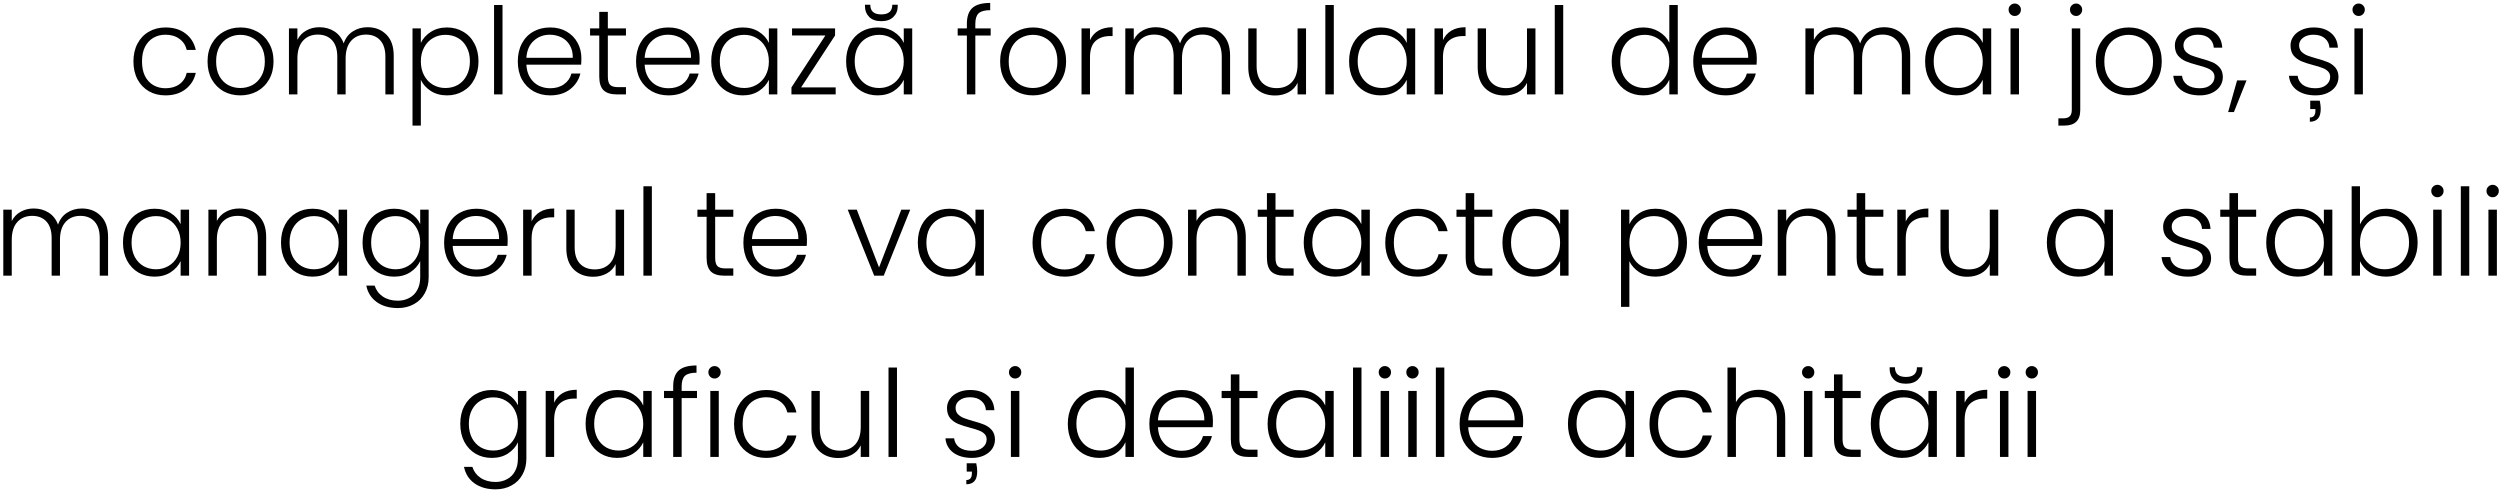 <?xml version="1.0" encoding="UTF-8"?> <svg xmlns="http://www.w3.org/2000/svg" width="662" height="130" viewBox="0 0 662 130" fill="none"> <path d="M35.333 16.264C35.333 14.451 35.696 12.872 36.421 11.528C37.146 10.163 38.149 9.117 39.429 8.392C40.709 7.645 42.17 7.272 43.813 7.272C45.968 7.272 47.738 7.805 49.125 8.872C50.533 9.939 51.44 11.389 51.845 13.224H49.445C49.146 11.965 48.495 10.984 47.493 10.28C46.511 9.555 45.285 9.192 43.813 9.192C42.639 9.192 41.584 9.459 40.645 9.992C39.706 10.525 38.959 11.325 38.405 12.392C37.871 13.437 37.605 14.728 37.605 16.264C37.605 17.8 37.871 19.101 38.405 20.168C38.959 21.235 39.706 22.035 40.645 22.568C41.584 23.101 42.639 23.368 43.813 23.368C45.285 23.368 46.511 23.016 47.493 22.312C48.495 21.587 49.146 20.584 49.445 19.304H51.845C51.44 21.096 50.533 22.536 49.125 23.624C47.717 24.712 45.946 25.256 43.813 25.256C42.17 25.256 40.709 24.893 39.429 24.168C38.149 23.421 37.146 22.376 36.421 21.032C35.696 19.667 35.333 18.077 35.333 16.264ZM63.63 25.256C61.987 25.256 60.505 24.893 59.182 24.168C57.88 23.421 56.846 22.376 56.078 21.032C55.331 19.667 54.958 18.077 54.958 16.264C54.958 14.451 55.342 12.872 56.11 11.528C56.878 10.163 57.923 9.117 59.246 8.392C60.569 7.645 62.051 7.272 63.694 7.272C65.337 7.272 66.819 7.645 68.142 8.392C69.486 9.117 70.531 10.163 71.278 11.528C72.046 12.872 72.43 14.451 72.43 16.264C72.43 18.056 72.046 19.635 71.278 21C70.51 22.365 69.454 23.421 68.11 24.168C66.766 24.893 65.272 25.256 63.63 25.256ZM63.63 23.304C64.782 23.304 65.849 23.048 66.83 22.536C67.811 22.003 68.6 21.213 69.198 20.168C69.817 19.101 70.126 17.8 70.126 16.264C70.126 14.728 69.827 13.437 69.23 12.392C68.632 11.325 67.843 10.536 66.862 10.024C65.88 9.491 64.814 9.224 63.662 9.224C62.51 9.224 61.443 9.491 60.462 10.024C59.48 10.536 58.691 11.325 58.094 12.392C57.518 13.437 57.23 14.728 57.23 16.264C57.23 17.8 57.518 19.101 58.094 20.168C58.691 21.213 59.47 22.003 60.43 22.536C61.411 23.048 62.478 23.304 63.63 23.304ZM97.313 7.208C99.361 7.208 101.025 7.859 102.305 9.16C103.606 10.44 104.257 12.307 104.257 14.76V25H102.049V15.016C102.049 13.117 101.59 11.667 100.673 10.664C99.756 9.661 98.508 9.16 96.929 9.16C95.287 9.16 93.975 9.704 92.993 10.792C92.012 11.88 91.521 13.459 91.521 15.528V25H89.313V15.016C89.313 13.117 88.855 11.667 87.937 10.664C87.02 9.661 85.761 9.16 84.161 9.16C82.519 9.16 81.207 9.704 80.225 10.792C79.244 11.88 78.753 13.459 78.753 15.528V25H76.513V7.528H78.753V10.536C79.308 9.448 80.097 8.627 81.121 8.072C82.145 7.496 83.287 7.208 84.545 7.208C86.06 7.208 87.382 7.571 88.513 8.296C89.665 9.021 90.497 10.088 91.009 11.496C91.478 10.109 92.278 9.053 93.409 8.328C94.561 7.581 95.862 7.208 97.313 7.208ZM111.44 11.368C111.995 10.195 112.869 9.224 114.064 8.456C115.28 7.667 116.72 7.272 118.384 7.272C119.963 7.272 121.381 7.645 122.64 8.392C123.92 9.117 124.912 10.163 125.616 11.528C126.341 12.872 126.704 14.44 126.704 16.232C126.704 18.024 126.341 19.603 125.616 20.968C124.912 22.333 123.92 23.389 122.64 24.136C121.381 24.883 119.963 25.256 118.384 25.256C116.741 25.256 115.312 24.872 114.096 24.104C112.88 23.315 111.995 22.333 111.44 21.16V33.256H109.232V7.528H111.44V11.368ZM124.432 16.232C124.432 14.781 124.144 13.533 123.568 12.488C123.013 11.421 122.245 10.611 121.264 10.056C120.283 9.501 119.173 9.224 117.936 9.224C116.741 9.224 115.643 9.512 114.64 10.088C113.659 10.664 112.88 11.485 112.304 12.552C111.728 13.619 111.44 14.856 111.44 16.264C111.44 17.672 111.728 18.909 112.304 19.976C112.88 21.043 113.659 21.864 114.64 22.44C115.643 23.016 116.741 23.304 117.936 23.304C119.173 23.304 120.283 23.027 121.264 22.472C122.245 21.896 123.013 21.075 123.568 20.008C124.144 18.92 124.432 17.661 124.432 16.232ZM133.066 1.32V25H130.826V1.32H133.066ZM153.946 15.368C153.946 16.136 153.925 16.723 153.882 17.128H139.386C139.45 18.451 139.77 19.581 140.346 20.52C140.922 21.459 141.679 22.173 142.618 22.664C143.557 23.133 144.581 23.368 145.69 23.368C147.141 23.368 148.357 23.016 149.338 22.312C150.341 21.608 151.002 20.659 151.322 19.464H153.69C153.263 21.171 152.346 22.568 150.938 23.656C149.551 24.723 147.802 25.256 145.69 25.256C144.047 25.256 142.575 24.893 141.274 24.168C139.973 23.421 138.949 22.376 138.202 21.032C137.477 19.667 137.114 18.077 137.114 16.264C137.114 14.451 137.477 12.861 138.202 11.496C138.927 10.131 139.941 9.085 141.242 8.36C142.543 7.635 144.026 7.272 145.69 7.272C147.354 7.272 148.805 7.635 150.042 8.36C151.301 9.085 152.261 10.067 152.922 11.304C153.605 12.52 153.946 13.875 153.946 15.368ZM151.674 15.304C151.695 14.003 151.429 12.893 150.874 11.976C150.341 11.059 149.605 10.365 148.666 9.896C147.727 9.427 146.703 9.192 145.594 9.192C143.93 9.192 142.511 9.725 141.338 10.792C140.165 11.859 139.514 13.363 139.386 15.304H151.674ZM160.956 9.416V20.264C160.956 21.331 161.159 22.067 161.564 22.472C161.97 22.877 162.684 23.08 163.708 23.08H165.756V25H163.356C161.778 25 160.604 24.637 159.836 23.912C159.068 23.165 158.684 21.949 158.684 20.264V9.416H156.252V7.528H158.684V3.144H160.956V7.528H165.756V9.416H160.956ZM185.259 15.368C185.259 16.136 185.237 16.723 185.195 17.128H170.699C170.763 18.451 171.083 19.581 171.659 20.52C172.235 21.459 172.992 22.173 173.931 22.664C174.869 23.133 175.893 23.368 177.003 23.368C178.453 23.368 179.669 23.016 180.651 22.312C181.653 21.608 182.315 20.659 182.635 19.464H185.003C184.576 21.171 183.659 22.568 182.251 23.656C180.864 24.723 179.115 25.256 177.003 25.256C175.36 25.256 173.888 24.893 172.587 24.168C171.285 23.421 170.261 22.376 169.515 21.032C168.789 19.667 168.427 18.077 168.427 16.264C168.427 14.451 168.789 12.861 169.515 11.496C170.24 10.131 171.253 9.085 172.555 8.36C173.856 7.635 175.339 7.272 177.003 7.272C178.667 7.272 180.117 7.635 181.355 8.36C182.613 9.085 183.573 10.067 184.235 11.304C184.917 12.52 185.259 13.875 185.259 15.368ZM182.987 15.304C183.008 14.003 182.741 12.893 182.187 11.976C181.653 11.059 180.917 10.365 179.979 9.896C179.04 9.427 178.016 9.192 176.907 9.192C175.243 9.192 173.824 9.725 172.651 10.792C171.477 11.859 170.827 13.363 170.699 15.304H182.987ZM188.333 16.232C188.333 14.44 188.685 12.872 189.389 11.528C190.114 10.163 191.106 9.117 192.365 8.392C193.645 7.645 195.085 7.272 196.685 7.272C198.349 7.272 199.778 7.656 200.973 8.424C202.189 9.192 203.064 10.173 203.597 11.368V7.528H205.837V25H203.597V21.128C203.042 22.323 202.157 23.315 200.941 24.104C199.746 24.872 198.317 25.256 196.653 25.256C195.074 25.256 193.645 24.883 192.365 24.136C191.106 23.389 190.114 22.333 189.389 20.968C188.685 19.603 188.333 18.024 188.333 16.232ZM203.597 16.264C203.597 14.856 203.309 13.619 202.733 12.552C202.157 11.485 201.368 10.664 200.365 10.088C199.384 9.512 198.296 9.224 197.101 9.224C195.864 9.224 194.754 9.501 193.773 10.056C192.792 10.611 192.013 11.421 191.437 12.488C190.882 13.533 190.605 14.781 190.605 16.232C190.605 17.661 190.882 18.92 191.437 20.008C192.013 21.075 192.792 21.896 193.773 22.472C194.754 23.027 195.864 23.304 197.101 23.304C198.296 23.304 199.384 23.016 200.365 22.44C201.368 21.864 202.157 21.043 202.733 19.976C203.309 18.909 203.597 17.672 203.597 16.264ZM212.135 23.144H221.287V25H209.575V23.144L218.567 9.384H209.735V7.528H221.127V9.384L212.135 23.144ZM224.052 16.232C224.052 14.44 224.404 12.872 225.108 11.528C225.833 10.163 226.825 9.117 228.084 8.392C229.364 7.645 230.804 7.272 232.404 7.272C234.068 7.272 235.497 7.656 236.692 8.424C237.908 9.192 238.782 10.173 239.316 11.368V7.528H241.556V25H239.316V21.128C238.761 22.323 237.876 23.315 236.66 24.104C235.465 24.872 234.036 25.256 232.372 25.256C230.793 25.256 229.364 24.883 228.084 24.136C226.825 23.389 225.833 22.333 225.108 20.968C224.404 19.603 224.052 18.024 224.052 16.232ZM239.316 16.264C239.316 14.856 239.028 13.619 238.452 12.552C237.876 11.485 237.086 10.664 236.084 10.088C235.102 9.512 234.014 9.224 232.82 9.224C231.582 9.224 230.473 9.501 229.492 10.056C228.51 10.611 227.732 11.421 227.156 12.488C226.601 13.533 226.324 14.781 226.324 16.232C226.324 17.661 226.601 18.92 227.156 20.008C227.732 21.075 228.51 21.896 229.492 22.472C230.473 23.027 231.582 23.304 232.82 23.304C234.014 23.304 235.102 23.016 236.084 22.44C237.086 21.864 237.876 21.043 238.452 19.976C239.028 18.909 239.316 17.672 239.316 16.264ZM237.716 1.672C237.716 2.803 237.332 3.741 236.564 4.488C235.817 5.235 234.75 5.608 233.364 5.608C231.977 5.608 230.91 5.235 230.164 4.488C229.417 3.741 229.044 2.803 229.044 1.672V1.256H230.452C230.452 2.963 231.422 3.816 233.364 3.816C235.305 3.816 236.276 2.963 236.276 1.256H237.716V1.672ZM262.331 9.416H258.267V25H256.027V9.416H253.595V7.528H256.027V6.312C256.027 4.413 256.507 3.016 257.467 2.12C258.448 1.224 260.027 0.776 262.203 0.776V2.696C260.752 2.696 259.728 2.973 259.131 3.528C258.555 4.083 258.267 5.011 258.267 6.312V7.528H262.331V9.416ZM273.505 25.256C271.862 25.256 270.38 24.893 269.057 24.168C267.756 23.421 266.721 22.376 265.953 21.032C265.206 19.667 264.833 18.077 264.833 16.264C264.833 14.451 265.217 12.872 265.985 11.528C266.753 10.163 267.798 9.117 269.121 8.392C270.444 7.645 271.926 7.272 273.569 7.272C275.212 7.272 276.694 7.645 278.017 8.392C279.361 9.117 280.406 10.163 281.153 11.528C281.921 12.872 282.305 14.451 282.305 16.264C282.305 18.056 281.921 19.635 281.153 21C280.385 22.365 279.329 23.421 277.985 24.168C276.641 24.893 275.148 25.256 273.505 25.256ZM273.505 23.304C274.657 23.304 275.724 23.048 276.705 22.536C277.686 22.003 278.476 21.213 279.073 20.168C279.692 19.101 280.001 17.8 280.001 16.264C280.001 14.728 279.702 13.437 279.105 12.392C278.508 11.325 277.718 10.536 276.737 10.024C275.756 9.491 274.689 9.224 273.537 9.224C272.385 9.224 271.318 9.491 270.337 10.024C269.356 10.536 268.566 11.325 267.969 12.392C267.393 13.437 267.105 14.728 267.105 16.264C267.105 17.8 267.393 19.101 267.969 20.168C268.566 21.213 269.345 22.003 270.305 22.536C271.286 23.048 272.353 23.304 273.505 23.304ZM288.628 10.632C289.119 9.544 289.865 8.701 290.868 8.104C291.892 7.507 293.14 7.208 294.612 7.208V9.544H294.004C292.383 9.544 291.081 9.981 290.1 10.856C289.119 11.731 288.628 13.192 288.628 15.24V25H286.388V7.528H288.628V10.632ZM318.782 7.208C320.83 7.208 322.494 7.859 323.774 9.16C325.075 10.44 325.726 12.307 325.726 14.76V25H323.518V15.016C323.518 13.117 323.059 11.667 322.142 10.664C321.225 9.661 319.977 9.16 318.398 9.16C316.755 9.16 315.443 9.704 314.462 10.792C313.481 11.88 312.99 13.459 312.99 15.528V25H310.782V15.016C310.782 13.117 310.323 11.667 309.406 10.664C308.489 9.661 307.23 9.16 305.63 9.16C303.987 9.16 302.675 9.704 301.694 10.792C300.713 11.88 300.222 13.459 300.222 15.528V25H297.982V7.528H300.222V10.536C300.777 9.448 301.566 8.627 302.59 8.072C303.614 7.496 304.755 7.208 306.014 7.208C307.529 7.208 308.851 7.571 309.982 8.296C311.134 9.021 311.966 10.088 312.478 11.496C312.947 10.109 313.747 9.053 314.878 8.328C316.03 7.581 317.331 7.208 318.782 7.208ZM345.837 7.528V25H343.597V21.928C343.085 23.016 342.295 23.848 341.229 24.424C340.162 25 338.967 25.288 337.645 25.288C335.554 25.288 333.847 24.648 332.525 23.368C331.202 22.067 330.541 20.189 330.541 17.736V7.528H332.749V17.48C332.749 19.379 333.218 20.829 334.157 21.832C335.117 22.835 336.418 23.336 338.061 23.336C339.746 23.336 341.09 22.803 342.093 21.736C343.095 20.669 343.597 19.101 343.597 17.032V7.528H345.837ZM353.191 1.32V25H350.951V1.32H353.191ZM357.239 16.232C357.239 14.44 357.591 12.872 358.295 11.528C359.02 10.163 360.012 9.117 361.271 8.392C362.551 7.645 363.991 7.272 365.591 7.272C367.255 7.272 368.684 7.656 369.879 8.424C371.095 9.192 371.97 10.173 372.503 11.368V7.528H374.743V25H372.503V21.128C371.948 22.323 371.063 23.315 369.847 24.104C368.652 24.872 367.223 25.256 365.559 25.256C363.98 25.256 362.551 24.883 361.271 24.136C360.012 23.389 359.02 22.333 358.295 20.968C357.591 19.603 357.239 18.024 357.239 16.232ZM372.503 16.264C372.503 14.856 372.215 13.619 371.639 12.552C371.063 11.485 370.274 10.664 369.271 10.088C368.29 9.512 367.202 9.224 366.007 9.224C364.77 9.224 363.66 9.501 362.679 10.056C361.698 10.611 360.919 11.421 360.343 12.488C359.788 13.533 359.511 14.781 359.511 16.232C359.511 17.661 359.788 18.92 360.343 20.008C360.919 21.075 361.698 21.896 362.679 22.472C363.66 23.027 364.77 23.304 366.007 23.304C367.202 23.304 368.29 23.016 369.271 22.44C370.274 21.864 371.063 21.043 371.639 19.976C372.215 18.909 372.503 17.672 372.503 16.264ZM382.097 10.632C382.588 9.544 383.334 8.701 384.337 8.104C385.361 7.507 386.609 7.208 388.081 7.208V9.544H387.473C385.852 9.544 384.55 9.981 383.569 10.856C382.588 11.731 382.097 13.192 382.097 15.24V25H379.857V7.528H382.097V10.632ZM406.587 7.528V25H404.347V21.928C403.835 23.016 403.045 23.848 401.979 24.424C400.912 25 399.717 25.288 398.395 25.288C396.304 25.288 394.597 24.648 393.275 23.368C391.952 22.067 391.291 20.189 391.291 17.736V7.528H393.499V17.48C393.499 19.379 393.968 20.829 394.907 21.832C395.867 22.835 397.168 23.336 398.811 23.336C400.496 23.336 401.84 22.803 402.843 21.736C403.845 20.669 404.347 19.101 404.347 17.032V7.528H406.587ZM413.941 1.32V25H411.701V1.32H413.941ZM426.77 16.232C426.77 14.44 427.133 12.872 427.858 11.528C428.584 10.163 429.576 9.117 430.834 8.392C432.114 7.645 433.554 7.272 435.154 7.272C436.69 7.272 438.077 7.645 439.314 8.392C440.552 9.139 441.458 10.109 442.034 11.304V1.32H444.274V25H442.034V21.096C441.501 22.312 440.626 23.315 439.41 24.104C438.194 24.872 436.765 25.256 435.122 25.256C433.522 25.256 432.082 24.883 430.802 24.136C429.544 23.389 428.552 22.333 427.826 20.968C427.122 19.603 426.77 18.024 426.77 16.232ZM442.034 16.264C442.034 14.856 441.746 13.619 441.17 12.552C440.594 11.485 439.805 10.664 438.802 10.088C437.821 9.512 436.733 9.224 435.538 9.224C434.301 9.224 433.192 9.501 432.21 10.056C431.229 10.611 430.45 11.421 429.874 12.488C429.32 13.533 429.042 14.781 429.042 16.232C429.042 17.661 429.32 18.92 429.874 20.008C430.45 21.075 431.229 21.896 432.21 22.472C433.192 23.027 434.301 23.304 435.538 23.304C436.733 23.304 437.821 23.016 438.802 22.44C439.805 21.864 440.594 21.043 441.17 19.976C441.746 18.909 442.034 17.672 442.034 16.264ZM465.196 15.368C465.196 16.136 465.175 16.723 465.132 17.128H450.636C450.7 18.451 451.02 19.581 451.596 20.52C452.172 21.459 452.929 22.173 453.868 22.664C454.807 23.133 455.831 23.368 456.94 23.368C458.391 23.368 459.607 23.016 460.588 22.312C461.591 21.608 462.252 20.659 462.572 19.464H464.94C464.513 21.171 463.596 22.568 462.188 23.656C460.801 24.723 459.052 25.256 456.94 25.256C455.297 25.256 453.825 24.893 452.524 24.168C451.223 23.421 450.199 22.376 449.452 21.032C448.727 19.667 448.364 18.077 448.364 16.264C448.364 14.451 448.727 12.861 449.452 11.496C450.177 10.131 451.191 9.085 452.492 8.36C453.793 7.635 455.276 7.272 456.94 7.272C458.604 7.272 460.055 7.635 461.292 8.36C462.551 9.085 463.511 10.067 464.172 11.304C464.855 12.52 465.196 13.875 465.196 15.368ZM462.924 15.304C462.945 14.003 462.679 12.893 462.124 11.976C461.591 11.059 460.855 10.365 459.916 9.896C458.977 9.427 457.953 9.192 456.844 9.192C455.18 9.192 453.761 9.725 452.588 10.792C451.415 11.859 450.764 13.363 450.636 15.304H462.924ZM498.876 7.208C500.924 7.208 502.588 7.859 503.868 9.16C505.169 10.44 505.82 12.307 505.82 14.76V25H503.612V15.016C503.612 13.117 503.153 11.667 502.236 10.664C501.318 9.661 500.07 9.16 498.492 9.16C496.849 9.16 495.537 9.704 494.556 10.792C493.574 11.88 493.084 13.459 493.084 15.528V25H490.876V15.016C490.876 13.117 490.417 11.667 489.5 10.664C488.582 9.661 487.324 9.16 485.724 9.16C484.081 9.16 482.769 9.704 481.788 10.792C480.806 11.88 480.316 13.459 480.316 15.528V25H478.076V7.528H480.316V10.536C480.87 9.448 481.66 8.627 482.684 8.072C483.708 7.496 484.849 7.208 486.108 7.208C487.622 7.208 488.945 7.571 490.076 8.296C491.228 9.021 492.06 10.088 492.572 11.496C493.041 10.109 493.841 9.053 494.972 8.328C496.124 7.581 497.425 7.208 498.876 7.208ZM509.77 16.232C509.77 14.44 510.122 12.872 510.826 11.528C511.552 10.163 512.544 9.117 513.802 8.392C515.082 7.645 516.522 7.272 518.122 7.272C519.786 7.272 521.216 7.656 522.41 8.424C523.626 9.192 524.501 10.173 525.034 11.368V7.528H527.274V25H525.034V21.128C524.48 22.323 523.594 23.315 522.378 24.104C521.184 24.872 519.754 25.256 518.09 25.256C516.512 25.256 515.082 24.883 513.802 24.136C512.544 23.389 511.552 22.333 510.826 20.968C510.122 19.603 509.77 18.024 509.77 16.232ZM525.034 16.264C525.034 14.856 524.746 13.619 524.17 12.552C523.594 11.485 522.805 10.664 521.802 10.088C520.821 9.512 519.733 9.224 518.538 9.224C517.301 9.224 516.192 9.501 515.21 10.056C514.229 10.611 513.45 11.421 512.874 12.488C512.32 13.533 512.042 14.781 512.042 16.232C512.042 17.661 512.32 18.92 512.874 20.008C513.45 21.075 514.229 21.896 515.21 22.472C516.192 23.027 517.301 23.304 518.538 23.304C519.733 23.304 520.821 23.016 521.802 22.44C522.805 21.864 523.594 21.043 524.17 19.976C524.746 18.909 525.034 17.672 525.034 16.264ZM533.508 4.232C533.06 4.232 532.676 4.072 532.356 3.752C532.036 3.432 531.876 3.037 531.876 2.568C531.876 2.099 532.036 1.715 532.356 1.416C532.676 1.096 533.06 0.936 533.508 0.936C533.956 0.936 534.34 1.096 534.66 1.416C534.98 1.715 535.14 2.099 535.14 2.568C535.14 3.037 534.98 3.432 534.66 3.752C534.34 4.072 533.956 4.232 533.508 4.232ZM534.628 7.528V25H532.388V7.528H534.628ZM549.762 4.232C549.314 4.232 548.93 4.072 548.61 3.752C548.29 3.432 548.13 3.037 548.13 2.568C548.13 2.099 548.29 1.715 548.61 1.416C548.93 1.096 549.314 0.936 549.762 0.936C550.21 0.936 550.583 1.096 550.882 1.416C551.202 1.715 551.362 2.099 551.362 2.568C551.362 3.037 551.202 3.432 550.882 3.752C550.583 4.072 550.21 4.232 549.762 4.232ZM550.85 29.128C550.85 30.536 550.498 31.571 549.794 32.232C549.09 32.915 548.034 33.256 546.626 33.256H545.058V31.336H546.274C547.106 31.336 547.703 31.155 548.066 30.792C548.429 30.451 548.61 29.864 548.61 29.032V7.528H550.85V29.128ZM563.63 25.256C561.987 25.256 560.505 24.893 559.182 24.168C557.881 23.421 556.846 22.376 556.078 21.032C555.331 19.667 554.958 18.077 554.958 16.264C554.958 14.451 555.342 12.872 556.11 11.528C556.878 10.163 557.923 9.117 559.246 8.392C560.569 7.645 562.051 7.272 563.694 7.272C565.337 7.272 566.819 7.645 568.142 8.392C569.486 9.117 570.531 10.163 571.278 11.528C572.046 12.872 572.43 14.451 572.43 16.264C572.43 18.056 572.046 19.635 571.278 21C570.51 22.365 569.454 23.421 568.11 24.168C566.766 24.893 565.273 25.256 563.63 25.256ZM563.63 23.304C564.782 23.304 565.849 23.048 566.83 22.536C567.811 22.003 568.601 21.213 569.198 20.168C569.817 19.101 570.126 17.8 570.126 16.264C570.126 14.728 569.827 13.437 569.23 12.392C568.633 11.325 567.843 10.536 566.862 10.024C565.881 9.491 564.814 9.224 563.662 9.224C562.51 9.224 561.443 9.491 560.462 10.024C559.481 10.536 558.691 11.325 558.094 12.392C557.518 13.437 557.23 14.728 557.23 16.264C557.23 17.8 557.518 19.101 558.094 20.168C558.691 21.213 559.47 22.003 560.43 22.536C561.411 23.048 562.478 23.304 563.63 23.304ZM582.529 25.256C580.524 25.256 578.881 24.797 577.601 23.88C576.342 22.941 575.638 21.672 575.489 20.072H577.793C577.9 21.053 578.358 21.853 579.169 22.472C580.001 23.069 581.11 23.368 582.497 23.368C583.713 23.368 584.662 23.08 585.345 22.504C586.049 21.928 586.401 21.213 586.401 20.36C586.401 19.763 586.209 19.272 585.825 18.888C585.441 18.504 584.95 18.205 584.353 17.992C583.777 17.757 582.988 17.512 581.985 17.256C580.684 16.915 579.628 16.573 578.817 16.232C578.006 15.891 577.313 15.389 576.737 14.728C576.182 14.045 575.905 13.139 575.905 12.008C575.905 11.155 576.161 10.365 576.673 9.64C577.185 8.915 577.91 8.339 578.849 7.912C579.788 7.485 580.854 7.272 582.049 7.272C583.926 7.272 585.441 7.752 586.593 8.712C587.745 9.651 588.364 10.952 588.449 12.616H586.209C586.145 11.592 585.74 10.771 584.993 10.152C584.268 9.512 583.265 9.192 581.985 9.192C580.854 9.192 579.937 9.459 579.233 9.992C578.529 10.525 578.177 11.187 578.177 11.976C578.177 12.659 578.38 13.224 578.785 13.672C579.212 14.099 579.734 14.44 580.353 14.696C580.972 14.931 581.804 15.197 582.849 15.496C584.108 15.837 585.11 16.168 585.857 16.488C586.604 16.808 587.244 17.277 587.777 17.896C588.31 18.515 588.588 19.336 588.609 20.36C588.609 21.299 588.353 22.141 587.841 22.888C587.329 23.613 586.614 24.189 585.697 24.616C584.78 25.043 583.724 25.256 582.529 25.256ZM594.874 21.288L591.546 29.672H590.01L592.378 21.288H594.874ZM613.154 25.256C611.149 25.256 609.506 24.797 608.226 23.88C606.967 22.941 606.263 21.672 606.114 20.072H608.418C608.525 21.053 608.983 21.853 609.794 22.472C610.626 23.069 611.735 23.368 613.122 23.368C614.338 23.368 615.287 23.08 615.97 22.504C616.674 21.928 617.026 21.213 617.026 20.36C617.026 19.763 616.834 19.272 616.45 18.888C616.066 18.504 615.575 18.205 614.978 17.992C614.402 17.757 613.613 17.512 612.61 17.256C611.309 16.915 610.253 16.573 609.442 16.232C608.631 15.891 607.938 15.389 607.362 14.728C606.807 14.045 606.53 13.139 606.53 12.008C606.53 11.155 606.786 10.365 607.298 9.64C607.81 8.915 608.535 8.339 609.474 7.912C610.413 7.485 611.479 7.272 612.674 7.272C614.551 7.272 616.066 7.752 617.218 8.712C618.37 9.651 618.989 10.952 619.074 12.616H616.834C616.77 11.592 616.365 10.771 615.618 10.152C614.893 9.512 613.89 9.192 612.61 9.192C611.479 9.192 610.562 9.459 609.858 9.992C609.154 10.525 608.802 11.187 608.802 11.976C608.802 12.659 609.005 13.224 609.41 13.672C609.837 14.099 610.359 14.44 610.978 14.696C611.597 14.931 612.429 15.197 613.474 15.496C614.733 15.837 615.735 16.168 616.482 16.488C617.229 16.808 617.869 17.277 618.402 17.896C618.935 18.515 619.213 19.336 619.234 20.36C619.234 21.299 618.978 22.141 618.466 22.888C617.954 23.613 617.239 24.189 616.322 24.616C615.405 25.043 614.349 25.256 613.154 25.256ZM614.274 26.664C614.445 27.475 614.53 28.189 614.53 28.808C614.53 30.003 614.285 30.867 613.794 31.4C613.303 31.955 612.589 32.232 611.65 32.232V31.112C612.631 31.112 613.122 30.515 613.122 29.32V28.872H611.746V26.664H614.274ZM624.571 4.232C624.123 4.232 623.739 4.072 623.419 3.752C623.099 3.432 622.939 3.037 622.939 2.568C622.939 2.099 623.099 1.715 623.419 1.416C623.739 1.096 624.123 0.936 624.571 0.936C625.019 0.936 625.403 1.096 625.723 1.416C626.043 1.715 626.203 2.099 626.203 2.568C626.203 3.037 626.043 3.432 625.723 3.752C625.403 4.072 625.019 4.232 624.571 4.232ZM625.691 7.528V25H623.451V7.528H625.691ZM21.672 55.208C23.721 55.208 25.384 55.859 26.665 57.16C27.966 58.44 28.616 60.307 28.616 62.76V73H26.409V63.016C26.409 61.117 25.95 59.667 25.032 58.664C24.115 57.661 22.867 57.16 21.288 57.16C19.646 57.16 18.334 57.704 17.352 58.792C16.371 59.88 15.88 61.459 15.88 63.528V73H13.672V63.016C13.672 61.117 13.214 59.667 12.296 58.664C11.379 57.661 10.12 57.16 8.521 57.16C6.878 57.16 5.566 57.704 4.585 58.792C3.603 59.88 3.112 61.459 3.112 63.528V73H0.873V55.528H3.112V58.536C3.667 57.448 4.457 56.627 5.481 56.072C6.505 55.496 7.646 55.208 8.905 55.208C10.419 55.208 11.742 55.571 12.873 56.296C14.024 57.021 14.857 58.088 15.368 59.496C15.838 58.109 16.638 57.053 17.768 56.328C18.921 55.581 20.222 55.208 21.672 55.208ZM32.567 64.232C32.567 62.44 32.919 60.872 33.623 59.528C34.349 58.163 35.341 57.117 36.599 56.392C37.879 55.645 39.319 55.272 40.919 55.272C42.583 55.272 44.013 55.656 45.207 56.424C46.423 57.192 47.298 58.173 47.831 59.368V55.528H50.071V73H47.831V69.128C47.277 70.323 46.391 71.315 45.175 72.104C43.981 72.872 42.551 73.256 40.887 73.256C39.309 73.256 37.879 72.883 36.599 72.136C35.341 71.389 34.349 70.333 33.623 68.968C32.919 67.603 32.567 66.024 32.567 64.232ZM47.831 64.264C47.831 62.856 47.543 61.619 46.967 60.552C46.391 59.485 45.602 58.664 44.599 58.088C43.618 57.512 42.53 57.224 41.335 57.224C40.098 57.224 38.989 57.501 38.007 58.056C37.026 58.611 36.247 59.421 35.671 60.488C35.117 61.533 34.839 62.781 34.839 64.232C34.839 65.661 35.117 66.92 35.671 68.008C36.247 69.075 37.026 69.896 38.007 70.472C38.989 71.027 40.098 71.304 41.335 71.304C42.53 71.304 43.618 71.016 44.599 70.44C45.602 69.864 46.391 69.043 46.967 67.976C47.543 66.909 47.831 65.672 47.831 64.264ZM63.377 55.208C65.468 55.208 67.174 55.859 68.497 57.16C69.82 58.44 70.481 60.307 70.481 62.76V73H68.273V63.016C68.273 61.117 67.793 59.667 66.833 58.664C65.894 57.661 64.604 57.16 62.961 57.16C61.276 57.16 59.932 57.693 58.929 58.76C57.926 59.827 57.425 61.395 57.425 63.464V73H55.185V55.528H57.425V58.504C57.98 57.437 58.78 56.627 59.825 56.072C60.87 55.496 62.054 55.208 63.377 55.208ZM74.411 64.232C74.411 62.44 74.763 60.872 75.467 59.528C76.192 58.163 77.184 57.117 78.443 56.392C79.723 55.645 81.163 55.272 82.763 55.272C84.427 55.272 85.856 55.656 87.051 56.424C88.267 57.192 89.142 58.173 89.675 59.368V55.528H91.915V73H89.675V69.128C89.12 70.323 88.235 71.315 87.019 72.104C85.824 72.872 84.395 73.256 82.731 73.256C81.152 73.256 79.723 72.883 78.443 72.136C77.184 71.389 76.192 70.333 75.467 68.968C74.763 67.603 74.411 66.024 74.411 64.232ZM89.675 64.264C89.675 62.856 89.387 61.619 88.811 60.552C88.235 59.485 87.446 58.664 86.443 58.088C85.462 57.512 84.374 57.224 83.179 57.224C81.942 57.224 80.832 57.501 79.851 58.056C78.87 58.611 78.091 59.421 77.515 60.488C76.96 61.533 76.683 62.781 76.683 64.232C76.683 65.661 76.96 66.92 77.515 68.008C78.091 69.075 78.87 69.896 79.851 70.472C80.832 71.027 81.942 71.304 83.179 71.304C84.374 71.304 85.462 71.016 86.443 70.44C87.446 69.864 88.235 69.043 88.811 67.976C89.387 66.909 89.675 65.672 89.675 64.264ZM104.357 55.272C105.999 55.272 107.429 55.656 108.645 56.424C109.861 57.192 110.735 58.163 111.269 59.336V55.528H113.509V73.448C113.509 75.048 113.157 76.467 112.453 77.704C111.77 78.941 110.81 79.891 109.573 80.552C108.335 81.235 106.927 81.576 105.349 81.576C103.109 81.576 101.242 81.043 99.749 79.976C98.277 78.909 97.359 77.459 96.997 75.624H99.205C99.589 76.84 100.314 77.811 101.381 78.536C102.469 79.261 103.791 79.624 105.349 79.624C106.479 79.624 107.493 79.379 108.389 78.888C109.285 78.419 109.989 77.715 110.501 76.776C111.013 75.837 111.269 74.728 111.269 73.448V69.128C110.714 70.323 109.829 71.315 108.613 72.104C107.418 72.872 105.999 73.256 104.357 73.256C102.757 73.256 101.317 72.883 100.037 72.136C98.778 71.389 97.786 70.333 97.061 68.968C96.357 67.603 96.005 66.024 96.005 64.232C96.005 62.44 96.357 60.872 97.061 59.528C97.786 58.163 98.778 57.117 100.037 56.392C101.317 55.645 102.757 55.272 104.357 55.272ZM111.269 64.264C111.269 62.856 110.981 61.619 110.405 60.552C109.829 59.485 109.039 58.664 108.037 58.088C107.055 57.512 105.967 57.224 104.773 57.224C103.535 57.224 102.426 57.501 101.445 58.056C100.463 58.611 99.685 59.421 99.109 60.488C98.554 61.533 98.277 62.781 98.277 64.232C98.277 65.661 98.554 66.92 99.109 68.008C99.685 69.075 100.463 69.896 101.445 70.472C102.426 71.027 103.535 71.304 104.773 71.304C105.967 71.304 107.055 71.016 108.037 70.44C109.039 69.864 109.829 69.043 110.405 67.976C110.981 66.909 111.269 65.672 111.269 64.264ZM134.431 63.368C134.431 64.136 134.409 64.723 134.367 65.128H119.871C119.935 66.451 120.255 67.581 120.831 68.52C121.407 69.459 122.164 70.173 123.103 70.664C124.041 71.133 125.065 71.368 126.175 71.368C127.625 71.368 128.841 71.016 129.823 70.312C130.825 69.608 131.487 68.659 131.807 67.464H134.175C133.748 69.171 132.831 70.568 131.423 71.656C130.036 72.723 128.287 73.256 126.175 73.256C124.532 73.256 123.06 72.893 121.759 72.168C120.457 71.421 119.433 70.376 118.687 69.032C117.961 67.667 117.599 66.077 117.599 64.264C117.599 62.451 117.961 60.861 118.687 59.496C119.412 58.131 120.425 57.085 121.727 56.36C123.028 55.635 124.511 55.272 126.175 55.272C127.839 55.272 129.289 55.635 130.527 56.36C131.785 57.085 132.745 58.067 133.407 59.304C134.089 60.52 134.431 61.875 134.431 63.368ZM132.159 63.304C132.18 62.003 131.913 60.893 131.359 59.976C130.825 59.059 130.089 58.365 129.151 57.896C128.212 57.427 127.188 57.192 126.079 57.192C124.415 57.192 122.996 57.725 121.823 58.792C120.649 59.859 119.999 61.363 119.871 63.304H132.159ZM140.769 58.632C141.259 57.544 142.006 56.701 143.009 56.104C144.033 55.507 145.281 55.208 146.753 55.208V57.544H146.145C144.523 57.544 143.222 57.981 142.241 58.856C141.259 59.731 140.769 61.192 140.769 63.24V73H138.529V55.528H140.769V58.632ZM165.259 55.528V73H163.019V69.928C162.507 71.016 161.717 71.848 160.651 72.424C159.584 73 158.389 73.288 157.067 73.288C154.976 73.288 153.269 72.648 151.947 71.368C150.624 70.067 149.963 68.189 149.963 65.736V55.528H152.171V65.48C152.171 67.379 152.64 68.829 153.579 69.832C154.539 70.835 155.84 71.336 157.483 71.336C159.168 71.336 160.512 70.803 161.515 69.736C162.517 68.669 163.019 67.101 163.019 65.032V55.528H165.259ZM172.613 49.32V73H170.373V49.32H172.613ZM189.378 57.416V68.264C189.378 69.331 189.581 70.067 189.986 70.472C190.392 70.877 191.106 71.08 192.13 71.08H194.178V73H191.778C190.2 73 189.026 72.637 188.258 71.912C187.49 71.165 187.106 69.949 187.106 68.264V57.416H184.674V55.528H187.106V51.144H189.378V55.528H194.178V57.416H189.378ZM213.681 63.368C213.681 64.136 213.659 64.723 213.617 65.128H199.121C199.185 66.451 199.505 67.581 200.081 68.52C200.657 69.459 201.414 70.173 202.353 70.664C203.291 71.133 204.315 71.368 205.425 71.368C206.875 71.368 208.091 71.016 209.073 70.312C210.075 69.608 210.737 68.659 211.057 67.464H213.425C212.998 69.171 212.081 70.568 210.673 71.656C209.286 72.723 207.537 73.256 205.425 73.256C203.782 73.256 202.31 72.893 201.009 72.168C199.707 71.421 198.683 70.376 197.937 69.032C197.211 67.667 196.849 66.077 196.849 64.264C196.849 62.451 197.211 60.861 197.937 59.496C198.662 58.131 199.675 57.085 200.977 56.36C202.278 55.635 203.761 55.272 205.425 55.272C207.089 55.272 208.539 55.635 209.777 56.36C211.035 57.085 211.995 58.067 212.657 59.304C213.339 60.52 213.681 61.875 213.681 63.368ZM211.409 63.304C211.43 62.003 211.163 60.893 210.609 59.976C210.075 59.059 209.339 58.365 208.401 57.896C207.462 57.427 206.438 57.192 205.329 57.192C203.665 57.192 202.246 57.725 201.073 58.792C199.899 59.859 199.249 61.363 199.121 63.304H211.409ZM232.768 70.824L238.656 55.528H241.024L234.016 73H231.488L224.48 55.528H226.88L232.768 70.824ZM243.036 64.232C243.036 62.44 243.388 60.872 244.092 59.528C244.817 58.163 245.809 57.117 247.068 56.392C248.348 55.645 249.788 55.272 251.388 55.272C253.052 55.272 254.481 55.656 255.676 56.424C256.892 57.192 257.767 58.173 258.3 59.368V55.528H260.54V73H258.3V69.128C257.745 70.323 256.86 71.315 255.644 72.104C254.449 72.872 253.02 73.256 251.356 73.256C249.777 73.256 248.348 72.883 247.068 72.136C245.809 71.389 244.817 70.333 244.092 68.968C243.388 67.603 243.036 66.024 243.036 64.232ZM258.3 64.264C258.3 62.856 258.012 61.619 257.436 60.552C256.86 59.485 256.071 58.664 255.068 58.088C254.087 57.512 252.999 57.224 251.804 57.224C250.567 57.224 249.457 57.501 248.476 58.056C247.495 58.611 246.716 59.421 246.14 60.488C245.585 61.533 245.308 62.781 245.308 64.232C245.308 65.661 245.585 66.92 246.14 68.008C246.716 69.075 247.495 69.896 248.476 70.472C249.457 71.027 250.567 71.304 251.804 71.304C252.999 71.304 254.087 71.016 255.068 70.44C256.071 69.864 256.86 69.043 257.436 67.976C258.012 66.909 258.3 65.672 258.3 64.264ZM273.411 64.264C273.411 62.451 273.774 60.872 274.499 59.528C275.224 58.163 276.227 57.117 277.507 56.392C278.787 55.645 280.248 55.272 281.891 55.272C284.046 55.272 285.816 55.805 287.203 56.872C288.611 57.939 289.518 59.389 289.923 61.224H287.523C287.224 59.965 286.574 58.984 285.571 58.28C284.59 57.555 283.363 57.192 281.891 57.192C280.718 57.192 279.662 57.459 278.723 57.992C277.784 58.525 277.038 59.325 276.483 60.392C275.95 61.437 275.683 62.728 275.683 64.264C275.683 65.8 275.95 67.101 276.483 68.168C277.038 69.235 277.784 70.035 278.723 70.568C279.662 71.101 280.718 71.368 281.891 71.368C283.363 71.368 284.59 71.016 285.571 70.312C286.574 69.587 287.224 68.584 287.523 67.304H289.923C289.518 69.096 288.611 70.536 287.203 71.624C285.795 72.712 284.024 73.256 281.891 73.256C280.248 73.256 278.787 72.893 277.507 72.168C276.227 71.421 275.224 70.376 274.499 69.032C273.774 67.667 273.411 66.077 273.411 64.264ZM301.708 73.256C300.065 73.256 298.583 72.893 297.26 72.168C295.959 71.421 294.924 70.376 294.156 69.032C293.409 67.667 293.036 66.077 293.036 64.264C293.036 62.451 293.42 60.872 294.188 59.528C294.956 58.163 296.001 57.117 297.324 56.392C298.647 55.645 300.129 55.272 301.772 55.272C303.415 55.272 304.897 55.645 306.22 56.392C307.564 57.117 308.609 58.163 309.356 59.528C310.124 60.872 310.508 62.451 310.508 64.264C310.508 66.056 310.124 67.635 309.356 69C308.588 70.365 307.532 71.421 306.188 72.168C304.844 72.893 303.351 73.256 301.708 73.256ZM301.708 71.304C302.86 71.304 303.927 71.048 304.908 70.536C305.889 70.003 306.679 69.213 307.276 68.168C307.895 67.101 308.204 65.8 308.204 64.264C308.204 62.728 307.905 61.437 307.308 60.392C306.711 59.325 305.921 58.536 304.94 58.024C303.959 57.491 302.892 57.224 301.74 57.224C300.588 57.224 299.521 57.491 298.54 58.024C297.559 58.536 296.769 59.325 296.172 60.392C295.596 61.437 295.308 62.728 295.308 64.264C295.308 65.8 295.596 67.101 296.172 68.168C296.769 69.213 297.548 70.003 298.508 70.536C299.489 71.048 300.556 71.304 301.708 71.304ZM322.783 55.208C324.874 55.208 326.581 55.859 327.903 57.16C329.226 58.44 329.887 60.307 329.887 62.76V73H327.679V63.016C327.679 61.117 327.199 59.667 326.239 58.664C325.301 57.661 324.01 57.16 322.367 57.16C320.682 57.16 319.338 57.693 318.335 58.76C317.333 59.827 316.831 61.395 316.831 63.464V73H314.591V55.528H316.831V58.504C317.386 57.437 318.186 56.627 319.231 56.072C320.277 55.496 321.461 55.208 322.783 55.208ZM337.753 57.416V68.264C337.753 69.331 337.956 70.067 338.361 70.472C338.767 70.877 339.481 71.08 340.505 71.08H342.553V73H340.153C338.575 73 337.401 72.637 336.633 71.912C335.865 71.165 335.481 69.949 335.481 68.264V57.416H333.049V55.528H335.481V51.144H337.753V55.528H342.553V57.416H337.753ZM345.224 64.232C345.224 62.44 345.576 60.872 346.28 59.528C347.005 58.163 347.997 57.117 349.256 56.392C350.536 55.645 351.976 55.272 353.576 55.272C355.24 55.272 356.669 55.656 357.864 56.424C359.08 57.192 359.954 58.173 360.488 59.368V55.528H362.728V73H360.488V69.128C359.933 70.323 359.048 71.315 357.832 72.104C356.637 72.872 355.208 73.256 353.544 73.256C351.965 73.256 350.536 72.883 349.256 72.136C347.997 71.389 347.005 70.333 346.28 68.968C345.576 67.603 345.224 66.024 345.224 64.232ZM360.488 64.264C360.488 62.856 360.2 61.619 359.624 60.552C359.048 59.485 358.258 58.664 357.256 58.088C356.274 57.512 355.186 57.224 353.992 57.224C352.754 57.224 351.645 57.501 350.664 58.056C349.682 58.611 348.904 59.421 348.328 60.488C347.773 61.533 347.496 62.781 347.496 64.232C347.496 65.661 347.773 66.92 348.328 68.008C348.904 69.075 349.682 69.896 350.664 70.472C351.645 71.027 352.754 71.304 353.992 71.304C355.186 71.304 356.274 71.016 357.256 70.44C358.258 69.864 359.048 69.043 359.624 67.976C360.2 66.909 360.488 65.672 360.488 64.264ZM366.817 64.264C366.817 62.451 367.18 60.872 367.905 59.528C368.631 58.163 369.633 57.117 370.913 56.392C372.193 55.645 373.655 55.272 375.297 55.272C377.452 55.272 379.223 55.805 380.609 56.872C382.017 57.939 382.924 59.389 383.329 61.224H380.929C380.631 59.965 379.98 58.984 378.977 58.28C377.996 57.555 376.769 57.192 375.297 57.192C374.124 57.192 373.068 57.459 372.129 57.992C371.191 58.525 370.444 59.325 369.889 60.392C369.356 61.437 369.089 62.728 369.089 64.264C369.089 65.8 369.356 67.101 369.889 68.168C370.444 69.235 371.191 70.035 372.129 70.568C373.068 71.101 374.124 71.368 375.297 71.368C376.769 71.368 377.996 71.016 378.977 70.312C379.98 69.587 380.631 68.584 380.929 67.304H383.329C382.924 69.096 382.017 70.536 380.609 71.624C379.201 72.712 377.431 73.256 375.297 73.256C373.655 73.256 372.193 72.893 370.913 72.168C369.633 71.421 368.631 70.376 367.905 69.032C367.18 67.667 366.817 66.077 366.817 64.264ZM390.378 57.416V68.264C390.378 69.331 390.581 70.067 390.986 70.472C391.392 70.877 392.106 71.08 393.13 71.08H395.178V73H392.778C391.2 73 390.026 72.637 389.258 71.912C388.49 71.165 388.106 69.949 388.106 68.264V57.416H385.674V55.528H388.106V51.144H390.378V55.528H395.178V57.416H390.378ZM397.849 64.232C397.849 62.44 398.201 60.872 398.905 59.528C399.63 58.163 400.622 57.117 401.881 56.392C403.161 55.645 404.601 55.272 406.201 55.272C407.865 55.272 409.294 55.656 410.489 56.424C411.705 57.192 412.579 58.173 413.113 59.368V55.528H415.353V73H413.113V69.128C412.558 70.323 411.673 71.315 410.457 72.104C409.262 72.872 407.833 73.256 406.169 73.256C404.59 73.256 403.161 72.883 401.881 72.136C400.622 71.389 399.63 70.333 398.905 68.968C398.201 67.603 397.849 66.024 397.849 64.232ZM413.113 64.264C413.113 62.856 412.825 61.619 412.249 60.552C411.673 59.485 410.883 58.664 409.881 58.088C408.899 57.512 407.811 57.224 406.617 57.224C405.379 57.224 404.27 57.501 403.289 58.056C402.307 58.611 401.529 59.421 400.953 60.488C400.398 61.533 400.121 62.781 400.121 64.232C400.121 65.661 400.398 66.92 400.953 68.008C401.529 69.075 402.307 69.896 403.289 70.472C404.27 71.027 405.379 71.304 406.617 71.304C407.811 71.304 408.899 71.016 409.881 70.44C410.883 69.864 411.673 69.043 412.249 67.976C412.825 66.909 413.113 65.672 413.113 64.264ZM431.456 59.368C432.01 58.195 432.885 57.224 434.08 56.456C435.296 55.667 436.736 55.272 438.4 55.272C439.978 55.272 441.397 55.645 442.656 56.392C443.936 57.117 444.928 58.163 445.632 59.528C446.357 60.872 446.72 62.44 446.72 64.232C446.72 66.024 446.357 67.603 445.632 68.968C444.928 70.333 443.936 71.389 442.656 72.136C441.397 72.883 439.978 73.256 438.4 73.256C436.757 73.256 435.328 72.872 434.112 72.104C432.896 71.315 432.01 70.333 431.456 69.16V81.256H429.248V55.528H431.456V59.368ZM444.448 64.232C444.448 62.781 444.16 61.533 443.583 60.488C443.029 59.421 442.261 58.611 441.28 58.056C440.298 57.501 439.189 57.224 437.952 57.224C436.757 57.224 435.658 57.512 434.656 58.088C433.674 58.664 432.896 59.485 432.32 60.552C431.744 61.619 431.456 62.856 431.456 64.264C431.456 65.672 431.744 66.909 432.32 67.976C432.896 69.043 433.674 69.864 434.656 70.44C435.658 71.016 436.757 71.304 437.952 71.304C439.189 71.304 440.298 71.027 441.28 70.472C442.261 69.896 443.029 69.075 443.583 68.008C444.16 66.92 444.448 65.661 444.448 64.232ZM466.649 63.368C466.649 64.136 466.628 64.723 466.585 65.128H452.089C452.153 66.451 452.473 67.581 453.049 68.52C453.625 69.459 454.383 70.173 455.321 70.664C456.26 71.133 457.284 71.368 458.393 71.368C459.844 71.368 461.06 71.016 462.041 70.312C463.044 69.608 463.705 68.659 464.025 67.464H466.393C465.967 69.171 465.049 70.568 463.641 71.656C462.255 72.723 460.505 73.256 458.393 73.256C456.751 73.256 455.279 72.893 453.977 72.168C452.676 71.421 451.652 70.376 450.905 69.032C450.18 67.667 449.817 66.077 449.817 64.264C449.817 62.451 450.18 60.861 450.905 59.496C451.631 58.131 452.644 57.085 453.945 56.36C455.247 55.635 456.729 55.272 458.393 55.272C460.057 55.272 461.508 55.635 462.745 56.36C464.004 57.085 464.964 58.067 465.625 59.304C466.308 60.52 466.649 61.875 466.649 63.368ZM464.377 63.304C464.399 62.003 464.132 60.893 463.577 59.976C463.044 59.059 462.308 58.365 461.369 57.896C460.431 57.427 459.407 57.192 458.297 57.192C456.633 57.192 455.215 57.725 454.041 58.792C452.868 59.859 452.217 61.363 452.089 63.304H464.377ZM478.94 55.208C481.03 55.208 482.737 55.859 484.06 57.16C485.382 58.44 486.044 60.307 486.044 62.76V73H483.836V63.016C483.836 61.117 483.356 59.667 482.396 58.664C481.457 57.661 480.166 57.16 478.524 57.16C476.838 57.16 475.494 57.693 474.492 58.76C473.489 59.827 472.988 61.395 472.988 63.464V73H470.748V55.528H472.988V58.504C473.542 57.437 474.342 56.627 475.388 56.072C476.433 55.496 477.617 55.208 478.94 55.208ZM493.91 57.416V68.264C493.91 69.331 494.112 70.067 494.518 70.472C494.923 70.877 495.638 71.08 496.661 71.08H498.71V73H496.31C494.731 73 493.558 72.637 492.79 71.912C492.022 71.165 491.638 69.949 491.638 68.264V57.416H489.206V55.528H491.638V51.144H493.91V55.528H498.71V57.416H493.91ZM504.644 58.632C505.134 57.544 505.881 56.701 506.884 56.104C507.908 55.507 509.156 55.208 510.628 55.208V57.544H510.02C508.398 57.544 507.097 57.981 506.116 58.856C505.134 59.731 504.644 61.192 504.644 63.24V73H502.404V55.528H504.644V58.632ZM529.134 55.528V73H526.894V69.928C526.382 71.016 525.592 71.848 524.526 72.424C523.459 73 522.264 73.288 520.942 73.288C518.851 73.288 517.144 72.648 515.822 71.368C514.499 70.067 513.838 68.189 513.838 65.736V55.528H516.046V65.48C516.046 67.379 516.515 68.829 517.454 69.832C518.414 70.835 519.715 71.336 521.358 71.336C523.043 71.336 524.387 70.803 525.39 69.736C526.392 68.669 526.894 67.101 526.894 65.032V55.528H529.134ZM542.005 64.232C542.005 62.44 542.357 60.872 543.061 59.528C543.786 58.163 544.778 57.117 546.037 56.392C547.317 55.645 548.757 55.272 550.357 55.272C552.021 55.272 553.45 55.656 554.645 56.424C555.861 57.192 556.735 58.173 557.269 59.368V55.528H559.509V73H557.269V69.128C556.714 70.323 555.829 71.315 554.613 72.104C553.418 72.872 551.989 73.256 550.325 73.256C548.746 73.256 547.317 72.883 546.037 72.136C544.778 71.389 543.786 70.333 543.061 68.968C542.357 67.603 542.005 66.024 542.005 64.232ZM557.269 64.264C557.269 62.856 556.981 61.619 556.405 60.552C555.829 59.485 555.039 58.664 554.037 58.088C553.055 57.512 551.967 57.224 550.773 57.224C549.535 57.224 548.426 57.501 547.445 58.056C546.463 58.611 545.685 59.421 545.109 60.488C544.554 61.533 544.277 62.781 544.277 64.232C544.277 65.661 544.554 66.92 545.109 68.008C545.685 69.075 546.463 69.896 547.445 70.472C548.426 71.027 549.535 71.304 550.773 71.304C551.967 71.304 553.055 71.016 554.037 70.44C555.039 69.864 555.829 69.043 556.405 67.976C556.981 66.909 557.269 65.672 557.269 64.264ZM579.42 73.256C577.414 73.256 575.772 72.797 574.492 71.88C573.233 70.941 572.529 69.672 572.38 68.072H574.684C574.79 69.053 575.249 69.853 576.06 70.472C576.892 71.069 578.001 71.368 579.388 71.368C580.604 71.368 581.553 71.08 582.236 70.504C582.94 69.928 583.292 69.213 583.292 68.36C583.292 67.763 583.1 67.272 582.716 66.888C582.332 66.504 581.841 66.205 581.244 65.992C580.668 65.757 579.878 65.512 578.876 65.256C577.574 64.915 576.518 64.573 575.708 64.232C574.897 63.891 574.204 63.389 573.628 62.728C573.073 62.045 572.796 61.139 572.796 60.008C572.796 59.155 573.052 58.365 573.564 57.64C574.076 56.915 574.801 56.339 575.74 55.912C576.678 55.485 577.745 55.272 578.94 55.272C580.817 55.272 582.332 55.752 583.484 56.712C584.636 57.651 585.254 58.952 585.34 60.616H583.1C583.036 59.592 582.63 58.771 581.884 58.152C581.158 57.512 580.156 57.192 578.876 57.192C577.745 57.192 576.828 57.459 576.124 57.992C575.42 58.525 575.068 59.187 575.068 59.976C575.068 60.659 575.27 61.224 575.676 61.672C576.102 62.099 576.625 62.44 577.244 62.696C577.862 62.931 578.694 63.197 579.74 63.496C580.998 63.837 582.001 64.168 582.748 64.488C583.494 64.808 584.134 65.277 584.668 65.896C585.201 66.515 585.478 67.336 585.5 68.36C585.5 69.299 585.244 70.141 584.732 70.888C584.22 71.613 583.505 72.189 582.588 72.616C581.67 73.043 580.614 73.256 579.42 73.256ZM592.628 57.416V68.264C592.628 69.331 592.831 70.067 593.236 70.472C593.642 70.877 594.356 71.08 595.38 71.08H597.428V73H595.028C593.45 73 592.276 72.637 591.508 71.912C590.74 71.165 590.356 69.949 590.356 68.264V57.416H587.924V55.528H590.356V51.144H592.628V55.528H597.428V57.416H592.628ZM600.099 64.232C600.099 62.44 600.451 60.872 601.155 59.528C601.88 58.163 602.872 57.117 604.131 56.392C605.411 55.645 606.851 55.272 608.451 55.272C610.115 55.272 611.544 55.656 612.739 56.424C613.955 57.192 614.829 58.173 615.363 59.368V55.528H617.603V73H615.363V69.128C614.808 70.323 613.923 71.315 612.707 72.104C611.512 72.872 610.083 73.256 608.419 73.256C606.84 73.256 605.411 72.883 604.131 72.136C602.872 71.389 601.88 70.333 601.155 68.968C600.451 67.603 600.099 66.024 600.099 64.232ZM615.363 64.264C615.363 62.856 615.075 61.619 614.499 60.552C613.923 59.485 613.133 58.664 612.131 58.088C611.149 57.512 610.061 57.224 608.867 57.224C607.629 57.224 606.52 57.501 605.539 58.056C604.557 58.611 603.779 59.421 603.203 60.488C602.648 61.533 602.371 62.781 602.371 64.232C602.371 65.661 602.648 66.92 603.203 68.008C603.779 69.075 604.557 69.896 605.539 70.472C606.52 71.027 607.629 71.304 608.867 71.304C610.061 71.304 611.149 71.016 612.131 70.44C613.133 69.864 613.923 69.043 614.499 67.976C615.075 66.909 615.363 65.672 615.363 64.264ZM624.924 59.4C625.5 58.184 626.386 57.192 627.58 56.424C628.796 55.656 630.226 55.272 631.868 55.272C633.468 55.272 634.898 55.645 636.156 56.392C637.415 57.117 638.396 58.163 639.1 59.528C639.826 60.872 640.188 62.44 640.188 64.232C640.188 66.024 639.826 67.603 639.1 68.968C638.396 70.333 637.404 71.389 636.124 72.136C634.866 72.883 633.447 73.256 631.868 73.256C630.204 73.256 628.764 72.883 627.548 72.136C626.354 71.368 625.479 70.376 624.924 69.16V73H622.716V49.32H624.924V59.4ZM637.916 64.232C637.916 62.781 637.628 61.533 637.052 60.488C636.498 59.421 635.73 58.611 634.748 58.056C633.767 57.501 632.658 57.224 631.42 57.224C630.226 57.224 629.127 57.512 628.124 58.088C627.143 58.664 626.364 59.485 625.788 60.552C625.212 61.619 624.924 62.856 624.924 64.264C624.924 65.672 625.212 66.909 625.788 67.976C626.364 69.043 627.143 69.864 628.124 70.44C629.127 71.016 630.226 71.304 631.42 71.304C632.658 71.304 633.767 71.027 634.748 70.472C635.73 69.896 636.498 69.075 637.052 68.008C637.628 66.92 637.916 65.661 637.916 64.232ZM645.43 52.232C644.982 52.232 644.598 52.072 644.278 51.752C643.958 51.432 643.798 51.037 643.798 50.568C643.798 50.099 643.958 49.715 644.278 49.416C644.598 49.096 644.982 48.936 645.43 48.936C645.878 48.936 646.262 49.096 646.582 49.416C646.902 49.715 647.062 50.099 647.062 50.568C647.062 51.037 646.902 51.432 646.582 51.752C646.262 52.072 645.878 52.232 645.43 52.232ZM646.55 55.528V73H644.31V55.528H646.55ZM653.863 49.32V73H651.623V49.32H653.863ZM660.055 52.232C659.607 52.232 659.223 52.072 658.903 51.752C658.583 51.432 658.423 51.037 658.423 50.568C658.423 50.099 658.583 49.715 658.903 49.416C659.223 49.096 659.607 48.936 660.055 48.936C660.503 48.936 660.887 49.096 661.207 49.416C661.527 49.715 661.687 50.099 661.687 50.568C661.687 51.037 661.527 51.432 661.207 51.752C660.887 52.072 660.503 52.232 660.055 52.232ZM661.175 55.528V73H658.935V55.528H661.175ZM130.232 103.272C131.874 103.272 133.304 103.656 134.52 104.424C135.736 105.192 136.61 106.163 137.144 107.336V103.528H139.384V121.448C139.384 123.048 139.032 124.467 138.328 125.704C137.645 126.941 136.685 127.891 135.448 128.552C134.21 129.235 132.802 129.576 131.224 129.576C128.984 129.576 127.117 129.043 125.624 127.976C124.152 126.909 123.234 125.459 122.872 123.624H125.08C125.464 124.84 126.189 125.811 127.256 126.536C128.344 127.261 129.666 127.624 131.224 127.624C132.354 127.624 133.368 127.379 134.264 126.888C135.16 126.419 135.864 125.715 136.376 124.776C136.888 123.837 137.144 122.728 137.144 121.448V117.128C136.589 118.323 135.704 119.315 134.488 120.104C133.293 120.872 131.874 121.256 130.232 121.256C128.632 121.256 127.192 120.883 125.912 120.136C124.653 119.389 123.661 118.333 122.936 116.968C122.232 115.603 121.88 114.024 121.88 112.232C121.88 110.44 122.232 108.872 122.936 107.528C123.661 106.163 124.653 105.117 125.912 104.392C127.192 103.645 128.632 103.272 130.232 103.272ZM137.144 112.264C137.144 110.856 136.856 109.619 136.28 108.552C135.704 107.485 134.914 106.664 133.912 106.088C132.93 105.512 131.842 105.224 130.648 105.224C129.41 105.224 128.301 105.501 127.32 106.056C126.338 106.611 125.56 107.421 124.984 108.488C124.429 109.533 124.152 110.781 124.152 112.232C124.152 113.661 124.429 114.92 124.984 116.008C125.56 117.075 126.338 117.896 127.32 118.472C128.301 119.027 129.41 119.304 130.648 119.304C131.842 119.304 132.93 119.016 133.912 118.44C134.914 117.864 135.704 117.043 136.28 115.976C136.856 114.909 137.144 113.672 137.144 112.264ZM146.738 106.632C147.228 105.544 147.975 104.701 148.978 104.104C150.002 103.507 151.25 103.208 152.722 103.208V105.544H152.114C150.492 105.544 149.191 105.981 148.21 106.856C147.228 107.731 146.738 109.192 146.738 111.24V121H144.498V103.528H146.738V106.632ZM155.067 112.232C155.067 110.44 155.419 108.872 156.123 107.528C156.849 106.163 157.841 105.117 159.099 104.392C160.379 103.645 161.819 103.272 163.419 103.272C165.083 103.272 166.513 103.656 167.707 104.424C168.923 105.192 169.798 106.173 170.331 107.368V103.528H172.571V121H170.331V117.128C169.777 118.323 168.891 119.315 167.675 120.104C166.481 120.872 165.051 121.256 163.387 121.256C161.809 121.256 160.379 120.883 159.099 120.136C157.841 119.389 156.849 118.333 156.123 116.968C155.419 115.603 155.067 114.024 155.067 112.232ZM170.331 112.264C170.331 110.856 170.043 109.619 169.467 108.552C168.891 107.485 168.102 106.664 167.099 106.088C166.118 105.512 165.03 105.224 163.835 105.224C162.598 105.224 161.489 105.501 160.507 106.056C159.526 106.611 158.747 107.421 158.171 108.488C157.617 109.533 157.339 110.781 157.339 112.232C157.339 113.661 157.617 114.92 158.171 116.008C158.747 117.075 159.526 117.896 160.507 118.472C161.489 119.027 162.598 119.304 163.835 119.304C165.03 119.304 166.118 119.016 167.099 118.44C168.102 117.864 168.891 117.043 169.467 115.976C170.043 114.909 170.331 113.672 170.331 112.264ZM184.565 105.416H180.501V121H178.261V105.416H175.829V103.528H178.261V102.312C178.261 100.413 178.741 99.016 179.701 98.12C180.682 97.224 182.261 96.776 184.437 96.776V98.696C182.986 98.696 181.962 98.973 181.365 99.528C180.789 100.083 180.501 101.011 180.501 102.312V103.528H184.565V105.416ZM189.211 100.232C188.763 100.232 188.379 100.072 188.059 99.752C187.739 99.432 187.579 99.037 187.579 98.568C187.579 98.099 187.739 97.715 188.059 97.416C188.379 97.096 188.763 96.936 189.211 96.936C189.659 96.936 190.043 97.096 190.363 97.416C190.683 97.715 190.843 98.099 190.843 98.568C190.843 99.037 190.683 99.432 190.363 99.752C190.043 100.072 189.659 100.232 189.211 100.232ZM190.331 103.528V121H188.091V103.528H190.331ZM194.38 112.264C194.38 110.451 194.742 108.872 195.468 107.528C196.193 106.163 197.196 105.117 198.476 104.392C199.756 103.645 201.217 103.272 202.86 103.272C205.014 103.272 206.785 103.805 208.172 104.872C209.58 105.939 210.486 107.389 210.892 109.224H208.492C208.193 107.965 207.542 106.984 206.54 106.28C205.558 105.555 204.332 105.192 202.86 105.192C201.686 105.192 200.63 105.459 199.692 105.992C198.753 106.525 198.006 107.325 197.452 108.392C196.918 109.437 196.652 110.728 196.652 112.264C196.652 113.8 196.918 115.101 197.452 116.168C198.006 117.235 198.753 118.035 199.692 118.568C200.63 119.101 201.686 119.368 202.86 119.368C204.332 119.368 205.558 119.016 206.54 118.312C207.542 117.587 208.193 116.584 208.492 115.304H210.892C210.486 117.096 209.58 118.536 208.172 119.624C206.764 120.712 204.993 121.256 202.86 121.256C201.217 121.256 199.756 120.893 198.476 120.168C197.196 119.421 196.193 118.376 195.468 117.032C194.742 115.667 194.38 114.077 194.38 112.264ZM230.165 103.528V121H227.925V117.928C227.413 119.016 226.623 119.848 225.557 120.424C224.49 121 223.295 121.288 221.973 121.288C219.882 121.288 218.175 120.648 216.853 119.368C215.53 118.067 214.869 116.189 214.869 113.736V103.528H217.077V113.48C217.077 115.379 217.546 116.829 218.485 117.832C219.445 118.835 220.746 119.336 222.389 119.336C224.074 119.336 225.418 118.803 226.421 117.736C227.423 116.669 227.925 115.101 227.925 113.032V103.528H230.165ZM237.519 97.32V121H235.279V97.32H237.519ZM257.389 121.256C255.383 121.256 253.741 120.797 252.461 119.88C251.202 118.941 250.498 117.672 250.349 116.072H252.653C252.759 117.053 253.218 117.853 254.029 118.472C254.861 119.069 255.97 119.368 257.357 119.368C258.573 119.368 259.522 119.08 260.205 118.504C260.909 117.928 261.261 117.213 261.261 116.36C261.261 115.763 261.069 115.272 260.685 114.888C260.301 114.504 259.81 114.205 259.213 113.992C258.637 113.757 257.847 113.512 256.845 113.256C255.543 112.915 254.487 112.573 253.677 112.232C252.866 111.891 252.173 111.389 251.597 110.728C251.042 110.045 250.765 109.139 250.765 108.008C250.765 107.155 251.021 106.365 251.533 105.64C252.045 104.915 252.77 104.339 253.709 103.912C254.647 103.485 255.714 103.272 256.909 103.272C258.786 103.272 260.301 103.752 261.453 104.712C262.605 105.651 263.223 106.952 263.309 108.616H261.069C261.005 107.592 260.599 106.771 259.853 106.152C259.127 105.512 258.125 105.192 256.845 105.192C255.714 105.192 254.797 105.459 254.093 105.992C253.389 106.525 253.036 107.187 253.036 107.976C253.036 108.659 253.239 109.224 253.645 109.672C254.071 110.099 254.594 110.44 255.213 110.696C255.831 110.931 256.663 111.197 257.709 111.496C258.967 111.837 259.97 112.168 260.717 112.488C261.463 112.808 262.103 113.277 262.637 113.896C263.17 114.515 263.447 115.336 263.469 116.36C263.469 117.299 263.213 118.141 262.701 118.888C262.189 119.613 261.474 120.189 260.557 120.616C259.639 121.043 258.583 121.256 257.389 121.256ZM258.509 122.664C258.679 123.475 258.765 124.189 258.765 124.808C258.765 126.003 258.519 126.867 258.029 127.4C257.538 127.955 256.823 128.232 255.885 128.232V127.112C256.866 127.112 257.357 126.515 257.357 125.32V124.872H255.981V122.664H258.509ZM268.805 100.232C268.357 100.232 267.973 100.072 267.653 99.752C267.333 99.432 267.173 99.037 267.173 98.568C267.173 98.099 267.333 97.715 267.653 97.416C267.973 97.096 268.357 96.936 268.805 96.936C269.253 96.936 269.637 97.096 269.957 97.416C270.277 97.715 270.437 98.099 270.437 98.568C270.437 99.037 270.277 99.432 269.957 99.752C269.637 100.072 269.253 100.232 268.805 100.232ZM269.925 103.528V121H267.685V103.528H269.925ZM282.755 112.232C282.755 110.44 283.117 108.872 283.843 107.528C284.568 106.163 285.56 105.117 286.819 104.392C288.099 103.645 289.539 103.272 291.139 103.272C292.675 103.272 294.061 103.645 295.299 104.392C296.536 105.139 297.443 106.109 298.019 107.304V97.32H300.259V121H298.019V117.096C297.485 118.312 296.611 119.315 295.395 120.104C294.179 120.872 292.749 121.256 291.107 121.256C289.507 121.256 288.067 120.883 286.787 120.136C285.528 119.389 284.536 118.333 283.811 116.968C283.107 115.603 282.755 114.024 282.755 112.232ZM298.019 112.264C298.019 110.856 297.731 109.619 297.155 108.552C296.579 107.485 295.789 106.664 294.787 106.088C293.805 105.512 292.717 105.224 291.523 105.224C290.285 105.224 289.176 105.501 288.195 106.056C287.213 106.611 286.435 107.421 285.859 108.488C285.304 109.533 285.027 110.781 285.027 112.232C285.027 113.661 285.304 114.92 285.859 116.008C286.435 117.075 287.213 117.896 288.195 118.472C289.176 119.027 290.285 119.304 291.523 119.304C292.717 119.304 293.805 119.016 294.787 118.44C295.789 117.864 296.579 117.043 297.155 115.976C297.731 114.909 298.019 113.672 298.019 112.264ZM321.181 111.368C321.181 112.136 321.159 112.723 321.117 113.128H306.621C306.685 114.451 307.005 115.581 307.581 116.52C308.157 117.459 308.914 118.173 309.853 118.664C310.791 119.133 311.815 119.368 312.925 119.368C314.375 119.368 315.591 119.016 316.573 118.312C317.575 117.608 318.237 116.659 318.557 115.464H320.925C320.498 117.171 319.581 118.568 318.173 119.656C316.786 120.723 315.037 121.256 312.925 121.256C311.282 121.256 309.81 120.893 308.509 120.168C307.207 119.421 306.183 118.376 305.437 117.032C304.711 115.667 304.349 114.077 304.349 112.264C304.349 110.451 304.711 108.861 305.437 107.496C306.162 106.131 307.175 105.085 308.477 104.36C309.778 103.635 311.261 103.272 312.925 103.272C314.589 103.272 316.039 103.635 317.277 104.36C318.535 105.085 319.495 106.067 320.157 107.304C320.839 108.52 321.181 109.875 321.181 111.368ZM318.909 111.304C318.93 110.003 318.663 108.893 318.109 107.976C317.575 107.059 316.839 106.365 315.901 105.896C314.962 105.427 313.938 105.192 312.829 105.192C311.165 105.192 309.746 105.725 308.573 106.792C307.399 107.859 306.749 109.363 306.621 111.304H318.909ZM328.191 105.416V116.264C328.191 117.331 328.393 118.067 328.799 118.472C329.204 118.877 329.919 119.08 330.943 119.08H332.991V121H330.591C329.012 121 327.839 120.637 327.071 119.912C326.303 119.165 325.919 117.949 325.919 116.264V105.416H323.487V103.528H325.919V99.144H328.191V103.528H332.991V105.416H328.191ZM335.661 112.232C335.661 110.44 336.013 108.872 336.717 107.528C337.442 106.163 338.434 105.117 339.693 104.392C340.973 103.645 342.413 103.272 344.013 103.272C345.677 103.272 347.106 103.656 348.301 104.424C349.517 105.192 350.392 106.173 350.925 107.368V103.528H353.165V121H350.925V117.128C350.37 118.323 349.485 119.315 348.269 120.104C347.074 120.872 345.645 121.256 343.981 121.256C342.402 121.256 340.973 120.883 339.693 120.136C338.434 119.389 337.442 118.333 336.717 116.968C336.013 115.603 335.661 114.024 335.661 112.232ZM350.925 112.264C350.925 110.856 350.637 109.619 350.061 108.552C349.485 107.485 348.696 106.664 347.693 106.088C346.712 105.512 345.624 105.224 344.429 105.224C343.192 105.224 342.082 105.501 341.101 106.056C340.12 106.611 339.341 107.421 338.765 108.488C338.21 109.533 337.933 110.781 337.933 112.232C337.933 113.661 338.21 114.92 338.765 116.008C339.341 117.075 340.12 117.896 341.101 118.472C342.082 119.027 343.192 119.304 344.429 119.304C345.624 119.304 346.712 119.016 347.693 118.44C348.696 117.864 349.485 117.043 350.061 115.976C350.637 114.909 350.925 113.672 350.925 112.264ZM360.519 97.32V121H358.279V97.32H360.519ZM366.711 100.232C366.263 100.232 365.879 100.072 365.559 99.752C365.239 99.432 365.079 99.037 365.079 98.568C365.079 98.099 365.239 97.715 365.559 97.416C365.879 97.096 366.263 96.936 366.711 96.936C367.159 96.936 367.543 97.096 367.863 97.416C368.183 97.715 368.343 98.099 368.343 98.568C368.343 99.037 368.183 99.432 367.863 99.752C367.543 100.072 367.159 100.232 366.711 100.232ZM367.831 103.528V121H365.591V103.528H367.831ZM374.024 100.232C373.576 100.232 373.192 100.072 372.872 99.752C372.552 99.432 372.392 99.037 372.392 98.568C372.392 98.099 372.552 97.715 372.872 97.416C373.192 97.096 373.576 96.936 374.024 96.936C374.472 96.936 374.856 97.096 375.176 97.416C375.496 97.715 375.656 98.099 375.656 98.568C375.656 99.037 375.496 99.432 375.176 99.752C374.856 100.072 374.472 100.232 374.024 100.232ZM375.144 103.528V121H372.904V103.528H375.144ZM382.456 97.32V121H380.216V97.32H382.456ZM403.337 111.368C403.337 112.136 403.315 112.723 403.273 113.128H388.777C388.841 114.451 389.161 115.581 389.737 116.52C390.313 117.459 391.07 118.173 392.009 118.664C392.947 119.133 393.971 119.368 395.081 119.368C396.531 119.368 397.747 119.016 398.729 118.312C399.731 117.608 400.393 116.659 400.713 115.464H403.081C402.654 117.171 401.737 118.568 400.329 119.656C398.942 120.723 397.193 121.256 395.081 121.256C393.438 121.256 391.966 120.893 390.665 120.168C389.363 119.421 388.339 118.376 387.593 117.032C386.867 115.667 386.505 114.077 386.505 112.264C386.505 110.451 386.867 108.861 387.593 107.496C388.318 106.131 389.331 105.085 390.633 104.36C391.934 103.635 393.417 103.272 395.081 103.272C396.745 103.272 398.195 103.635 399.433 104.36C400.691 105.085 401.651 106.067 402.313 107.304C402.995 108.52 403.337 109.875 403.337 111.368ZM401.065 111.304C401.086 110.003 400.819 108.893 400.265 107.976C399.731 107.059 398.995 106.365 398.057 105.896C397.118 105.427 396.094 105.192 394.985 105.192C393.321 105.192 391.902 105.725 390.729 106.792C389.555 107.859 388.905 109.363 388.777 111.304H401.065ZM415.192 112.232C415.192 110.44 415.544 108.872 416.248 107.528C416.974 106.163 417.966 105.117 419.224 104.392C420.504 103.645 421.944 103.272 423.544 103.272C425.208 103.272 426.638 103.656 427.832 104.424C429.048 105.192 429.923 106.173 430.456 107.368V103.528H432.696V121H430.456V117.128C429.902 118.323 429.016 119.315 427.8 120.104C426.606 120.872 425.176 121.256 423.512 121.256C421.934 121.256 420.504 120.883 419.224 120.136C417.966 119.389 416.974 118.333 416.248 116.968C415.544 115.603 415.192 114.024 415.192 112.232ZM430.456 112.264C430.456 110.856 430.168 109.619 429.592 108.552C429.016 107.485 428.227 106.664 427.224 106.088C426.243 105.512 425.155 105.224 423.96 105.224C422.723 105.224 421.614 105.501 420.632 106.056C419.651 106.611 418.872 107.421 418.296 108.488C417.742 109.533 417.464 110.781 417.464 112.232C417.464 113.661 417.742 114.92 418.296 116.008C418.872 117.075 419.651 117.896 420.632 118.472C421.614 119.027 422.723 119.304 423.96 119.304C425.155 119.304 426.243 119.016 427.224 118.44C428.227 117.864 429.016 117.043 429.592 115.976C430.168 114.909 430.456 113.672 430.456 112.264ZM436.786 112.264C436.786 110.451 437.149 108.872 437.874 107.528C438.599 106.163 439.602 105.117 440.882 104.392C442.162 103.645 443.623 103.272 445.266 103.272C447.421 103.272 449.191 103.805 450.578 104.872C451.986 105.939 452.893 107.389 453.298 109.224H450.898C450.599 107.965 449.949 106.984 448.946 106.28C447.965 105.555 446.738 105.192 445.266 105.192C444.093 105.192 443.037 105.459 442.098 105.992C441.159 106.525 440.413 107.325 439.858 108.392C439.325 109.437 439.058 110.728 439.058 112.264C439.058 113.8 439.325 115.101 439.858 116.168C440.413 117.235 441.159 118.035 442.098 118.568C443.037 119.101 444.093 119.368 445.266 119.368C446.738 119.368 447.965 119.016 448.946 118.312C449.949 117.587 450.599 116.584 450.898 115.304H453.298C452.893 117.096 451.986 118.536 450.578 119.624C449.17 120.712 447.399 121.256 445.266 121.256C443.623 121.256 442.162 120.893 440.882 120.168C439.602 119.421 438.599 118.376 437.874 117.032C437.149 115.667 436.786 114.077 436.786 112.264ZM465.755 103.208C467.078 103.208 468.262 103.485 469.307 104.04C470.374 104.595 471.206 105.448 471.803 106.6C472.422 107.731 472.731 109.117 472.731 110.76V121H470.523V111.016C470.523 109.117 470.043 107.667 469.083 106.664C468.144 105.661 466.854 105.16 465.211 105.16C463.526 105.16 462.182 105.693 461.179 106.76C460.176 107.827 459.675 109.395 459.675 111.464V121H457.435V97.32H459.675V106.504C460.23 105.459 461.04 104.648 462.107 104.072C463.195 103.496 464.411 103.208 465.755 103.208ZM478.805 100.232C478.357 100.232 477.973 100.072 477.653 99.752C477.333 99.432 477.173 99.037 477.173 98.568C477.173 98.099 477.333 97.715 477.653 97.416C477.973 97.096 478.357 96.936 478.805 96.936C479.253 96.936 479.637 97.096 479.957 97.416C480.277 97.715 480.437 98.099 480.437 98.568C480.437 99.037 480.277 99.432 479.957 99.752C479.637 100.072 479.253 100.232 478.805 100.232ZM479.925 103.528V121H477.685V103.528H479.925ZM487.91 105.416V116.264C487.91 117.331 488.112 118.067 488.518 118.472C488.923 118.877 489.638 119.08 490.661 119.08H492.71V121H490.31C488.731 121 487.558 120.637 486.79 119.912C486.022 119.165 485.638 117.949 485.638 116.264V105.416H483.206V103.528H485.638V99.144H487.91V103.528H492.71V105.416H487.91ZM495.38 112.232C495.38 110.44 495.732 108.872 496.436 107.528C497.161 106.163 498.153 105.117 499.412 104.392C500.692 103.645 502.132 103.272 503.732 103.272C505.396 103.272 506.825 103.656 508.02 104.424C509.236 105.192 510.11 106.173 510.644 107.368V103.528H512.884V121H510.644V117.128C510.089 118.323 509.204 119.315 507.988 120.104C506.793 120.872 505.364 121.256 503.7 121.256C502.121 121.256 500.692 120.883 499.412 120.136C498.153 119.389 497.161 118.333 496.436 116.968C495.732 115.603 495.38 114.024 495.38 112.232ZM510.644 112.264C510.644 110.856 510.356 109.619 509.78 108.552C509.204 107.485 508.414 106.664 507.412 106.088C506.43 105.512 505.342 105.224 504.148 105.224C502.91 105.224 501.801 105.501 500.82 106.056C499.838 106.611 499.06 107.421 498.484 108.488C497.929 109.533 497.652 110.781 497.652 112.232C497.652 113.661 497.929 114.92 498.484 116.008C499.06 117.075 499.838 117.896 500.82 118.472C501.801 119.027 502.91 119.304 504.148 119.304C505.342 119.304 506.43 119.016 507.412 118.44C508.414 117.864 509.204 117.043 509.78 115.976C510.356 114.909 510.644 113.672 510.644 112.264ZM509.044 97.672C509.044 98.803 508.66 99.741 507.892 100.488C507.145 101.235 506.078 101.608 504.692 101.608C503.305 101.608 502.238 101.235 501.492 100.488C500.745 99.741 500.372 98.803 500.372 97.672V97.256H501.78C501.78 98.963 502.75 99.816 504.692 99.816C506.633 99.816 507.604 98.963 507.604 97.256H509.044V97.672ZM520.238 106.632C520.728 105.544 521.475 104.701 522.478 104.104C523.502 103.507 524.75 103.208 526.222 103.208V105.544H525.614C523.992 105.544 522.691 105.981 521.71 106.856C520.728 107.731 520.238 109.192 520.238 111.24V121H517.998V103.528H520.238V106.632ZM530.711 100.232C530.263 100.232 529.879 100.072 529.559 99.752C529.239 99.432 529.079 99.037 529.079 98.568C529.079 98.099 529.239 97.715 529.559 97.416C529.879 97.096 530.263 96.936 530.711 96.936C531.159 96.936 531.543 97.096 531.863 97.416C532.183 97.715 532.343 98.099 532.343 98.568C532.343 99.037 532.183 99.432 531.863 99.752C531.543 100.072 531.159 100.232 530.711 100.232ZM531.831 103.528V121H529.591V103.528H531.831ZM538.024 100.232C537.576 100.232 537.192 100.072 536.872 99.752C536.552 99.432 536.392 99.037 536.392 98.568C536.392 98.099 536.552 97.715 536.872 97.416C537.192 97.096 537.576 96.936 538.024 96.936C538.472 96.936 538.856 97.096 539.176 97.416C539.496 97.715 539.656 98.099 539.656 98.568C539.656 99.037 539.496 99.432 539.176 99.752C538.856 100.072 538.472 100.232 538.024 100.232ZM539.144 103.528V121H536.904V103.528H539.144Z" fill="black"></path> </svg> 